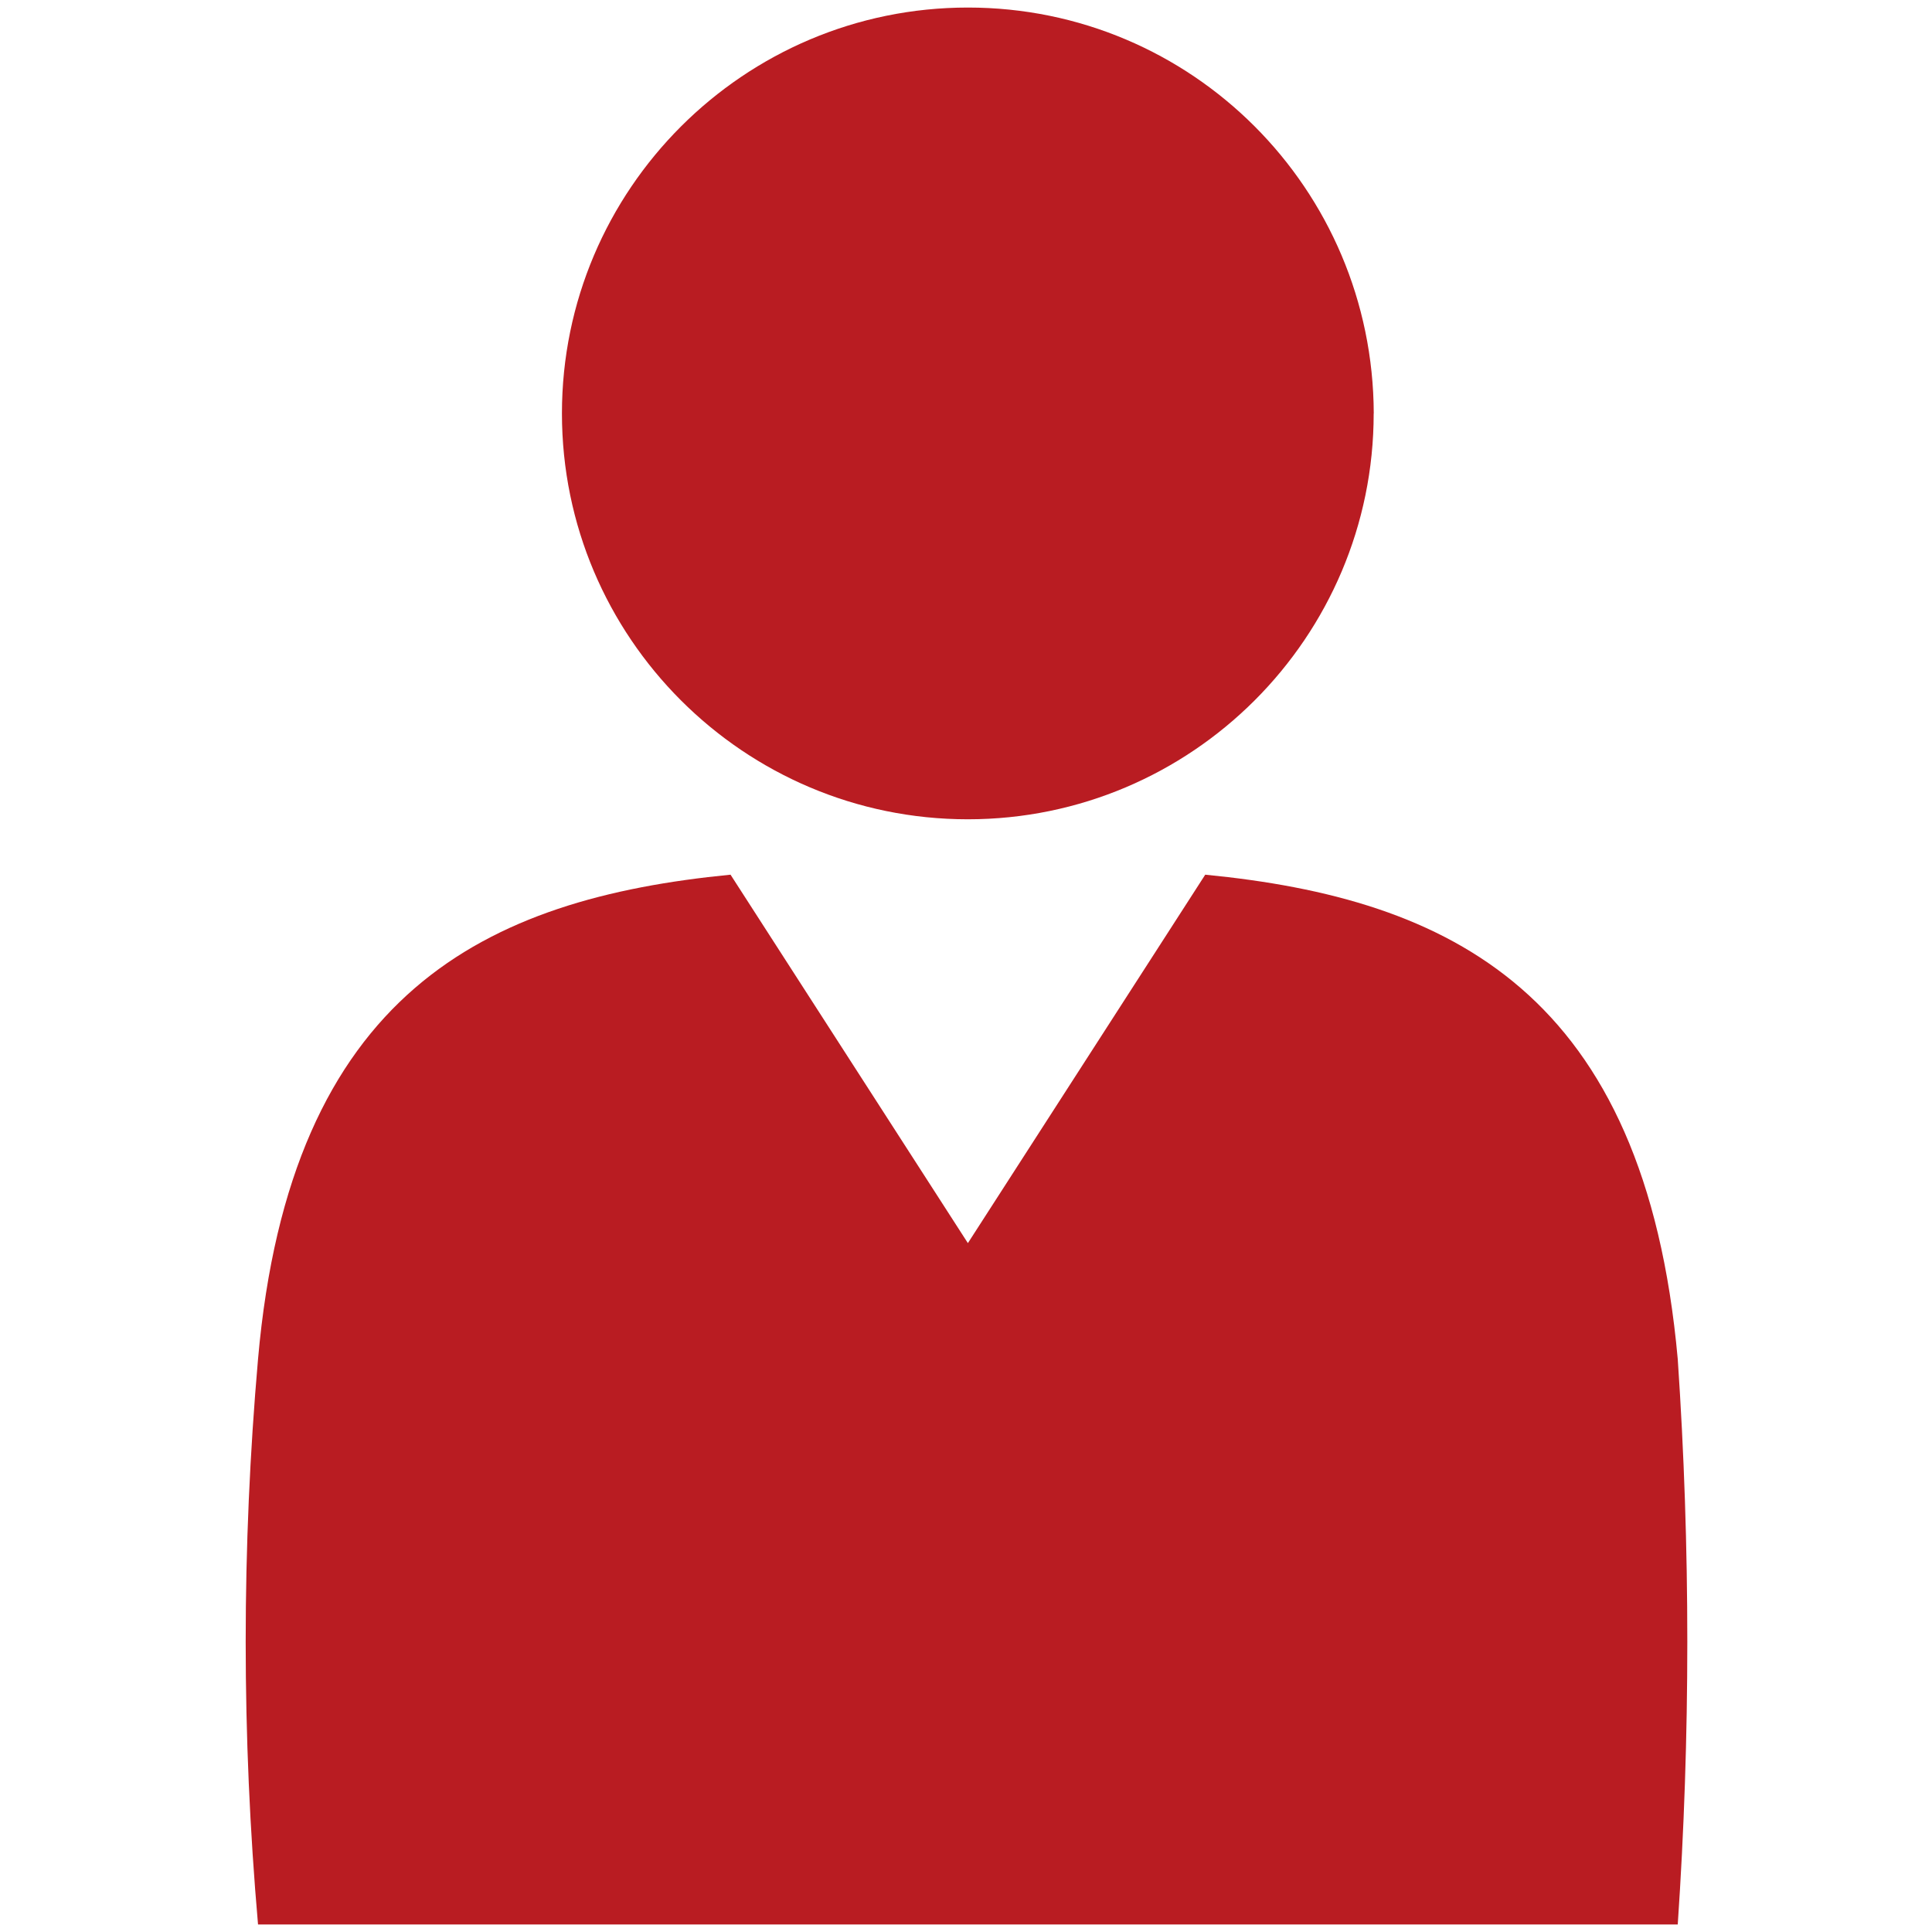 <svg xmlns="http://www.w3.org/2000/svg" viewBox="0 0 256 256"><defs><clipPath id="a"><path fill="none" d="M32.4 1h191.19v254H32.4z"/></clipPath></defs><g clip-path="url(#a)"><path d="M182.02 54.78c0 29.67-24.11 53.78-53.78 53.78S74.46 84.45 74.46 54.78 98.58 1 128.25 1s53.68 24.01 53.78 53.78c0-.1 0 0 0 0m40.28 125.31c-4.37-48.62-30.16-61.02-62.61-64.19l-31.45 48.82L96.8 115.9c-32.44 3.17-58.34 15.58-62.61 64.19-2.18 24.9-2.18 50.01 0 74.91h188.12c1.69-24.9 1.69-50.01 0-74.91" fill="#b91c22"/></g></svg>